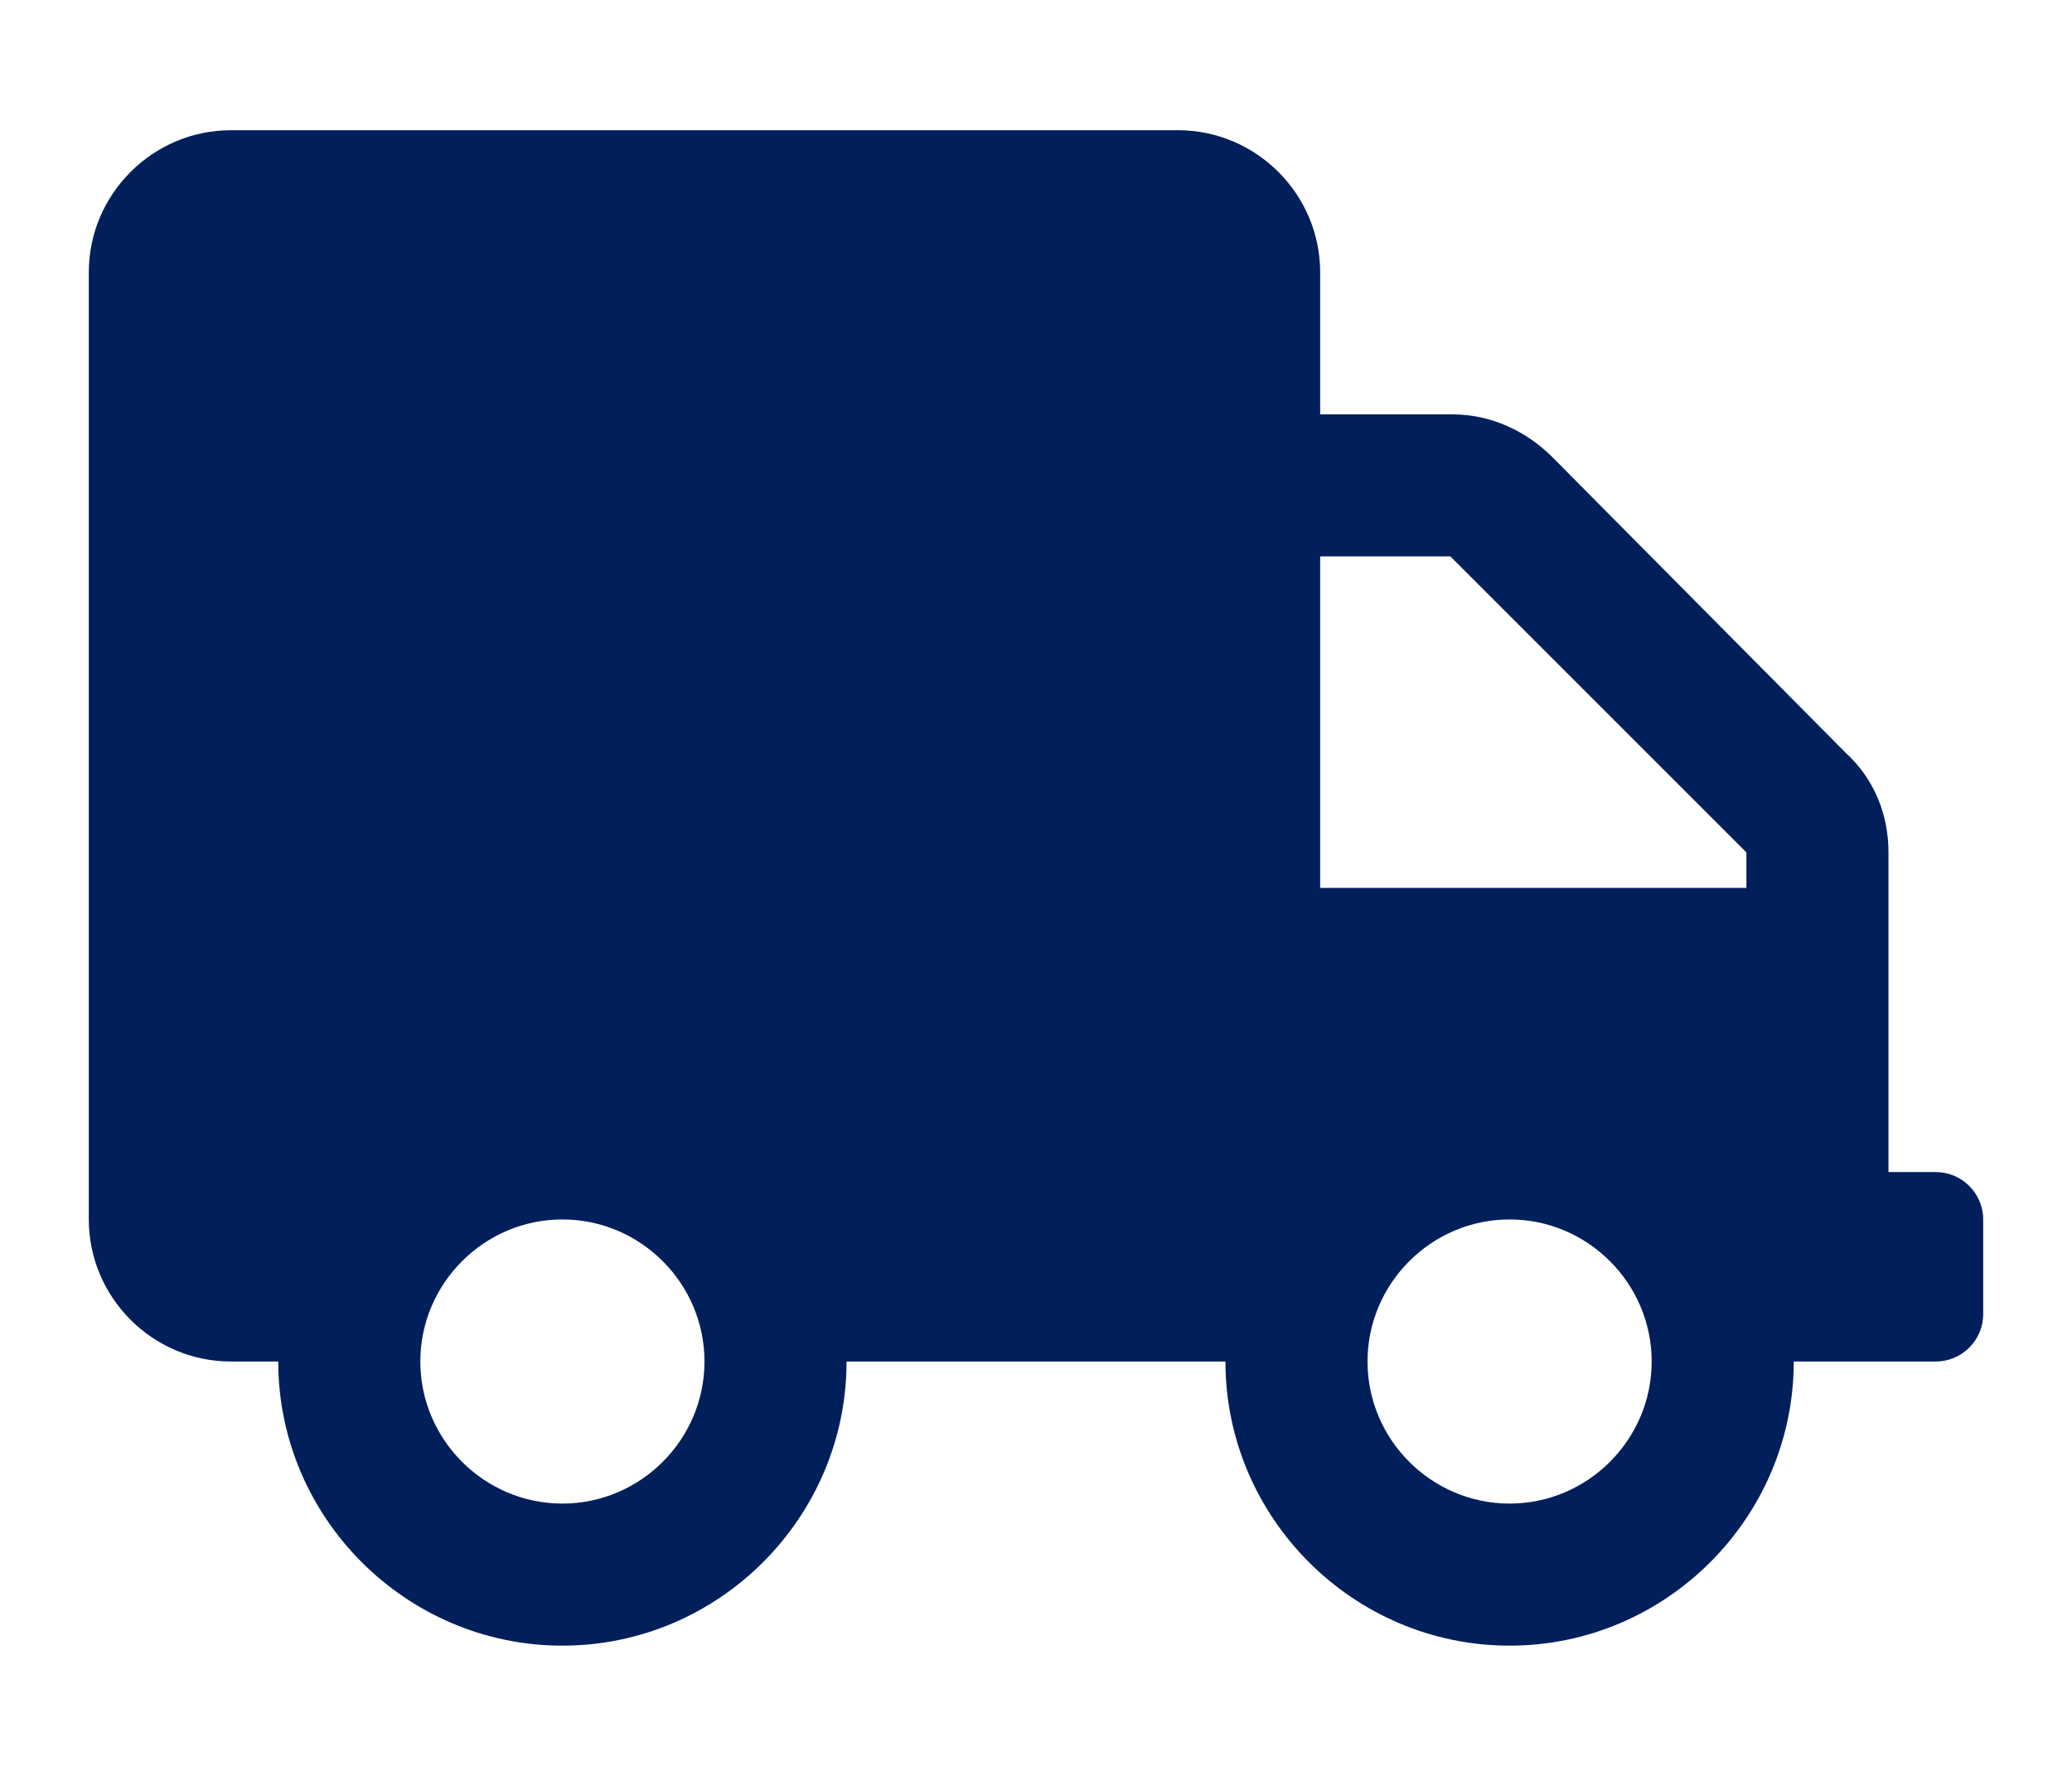 <svg width="14" height="12" viewBox="0 0 14 12" fill="none" xmlns="http://www.w3.org/2000/svg">
<path d="M13.08 7.92H12.76V5.76C12.76 5.504 12.664 5.264 12.472 5.088L10.488 3.088C10.312 2.912 10.072 2.8 9.816 2.8H8.92V1.84C8.92 1.312 8.488 0.88 7.96 0.88H1.56C1.032 0.88 0.6 1.312 0.6 1.84V8.24C0.6 8.768 1.032 9.2 1.56 9.2H1.88C1.88 10.256 2.744 11.12 3.8 11.12C4.856 11.12 5.72 10.256 5.72 9.2H8.28C8.28 10.256 9.144 11.12 10.2 11.12C11.256 11.12 12.12 10.256 12.12 9.2H13.08C13.256 9.2 13.4 9.056 13.4 8.88V8.24C13.4 8.064 13.256 7.92 13.08 7.92ZM3.8 10.16C3.272 10.16 2.84 9.728 2.84 9.2C2.84 8.672 3.272 8.24 3.8 8.24C4.328 8.24 4.76 8.672 4.76 9.2C4.76 9.728 4.328 10.16 3.8 10.16ZM10.2 10.16C9.672 10.16 9.24 9.728 9.24 9.2C9.24 8.672 9.672 8.24 10.2 8.24C10.728 8.24 11.16 8.672 11.16 9.2C11.16 9.728 10.728 10.16 10.2 10.16ZM11.8 6H8.92V3.76H9.8L11.8 5.76V6Z" fill="#001F5B"/>
</svg>
